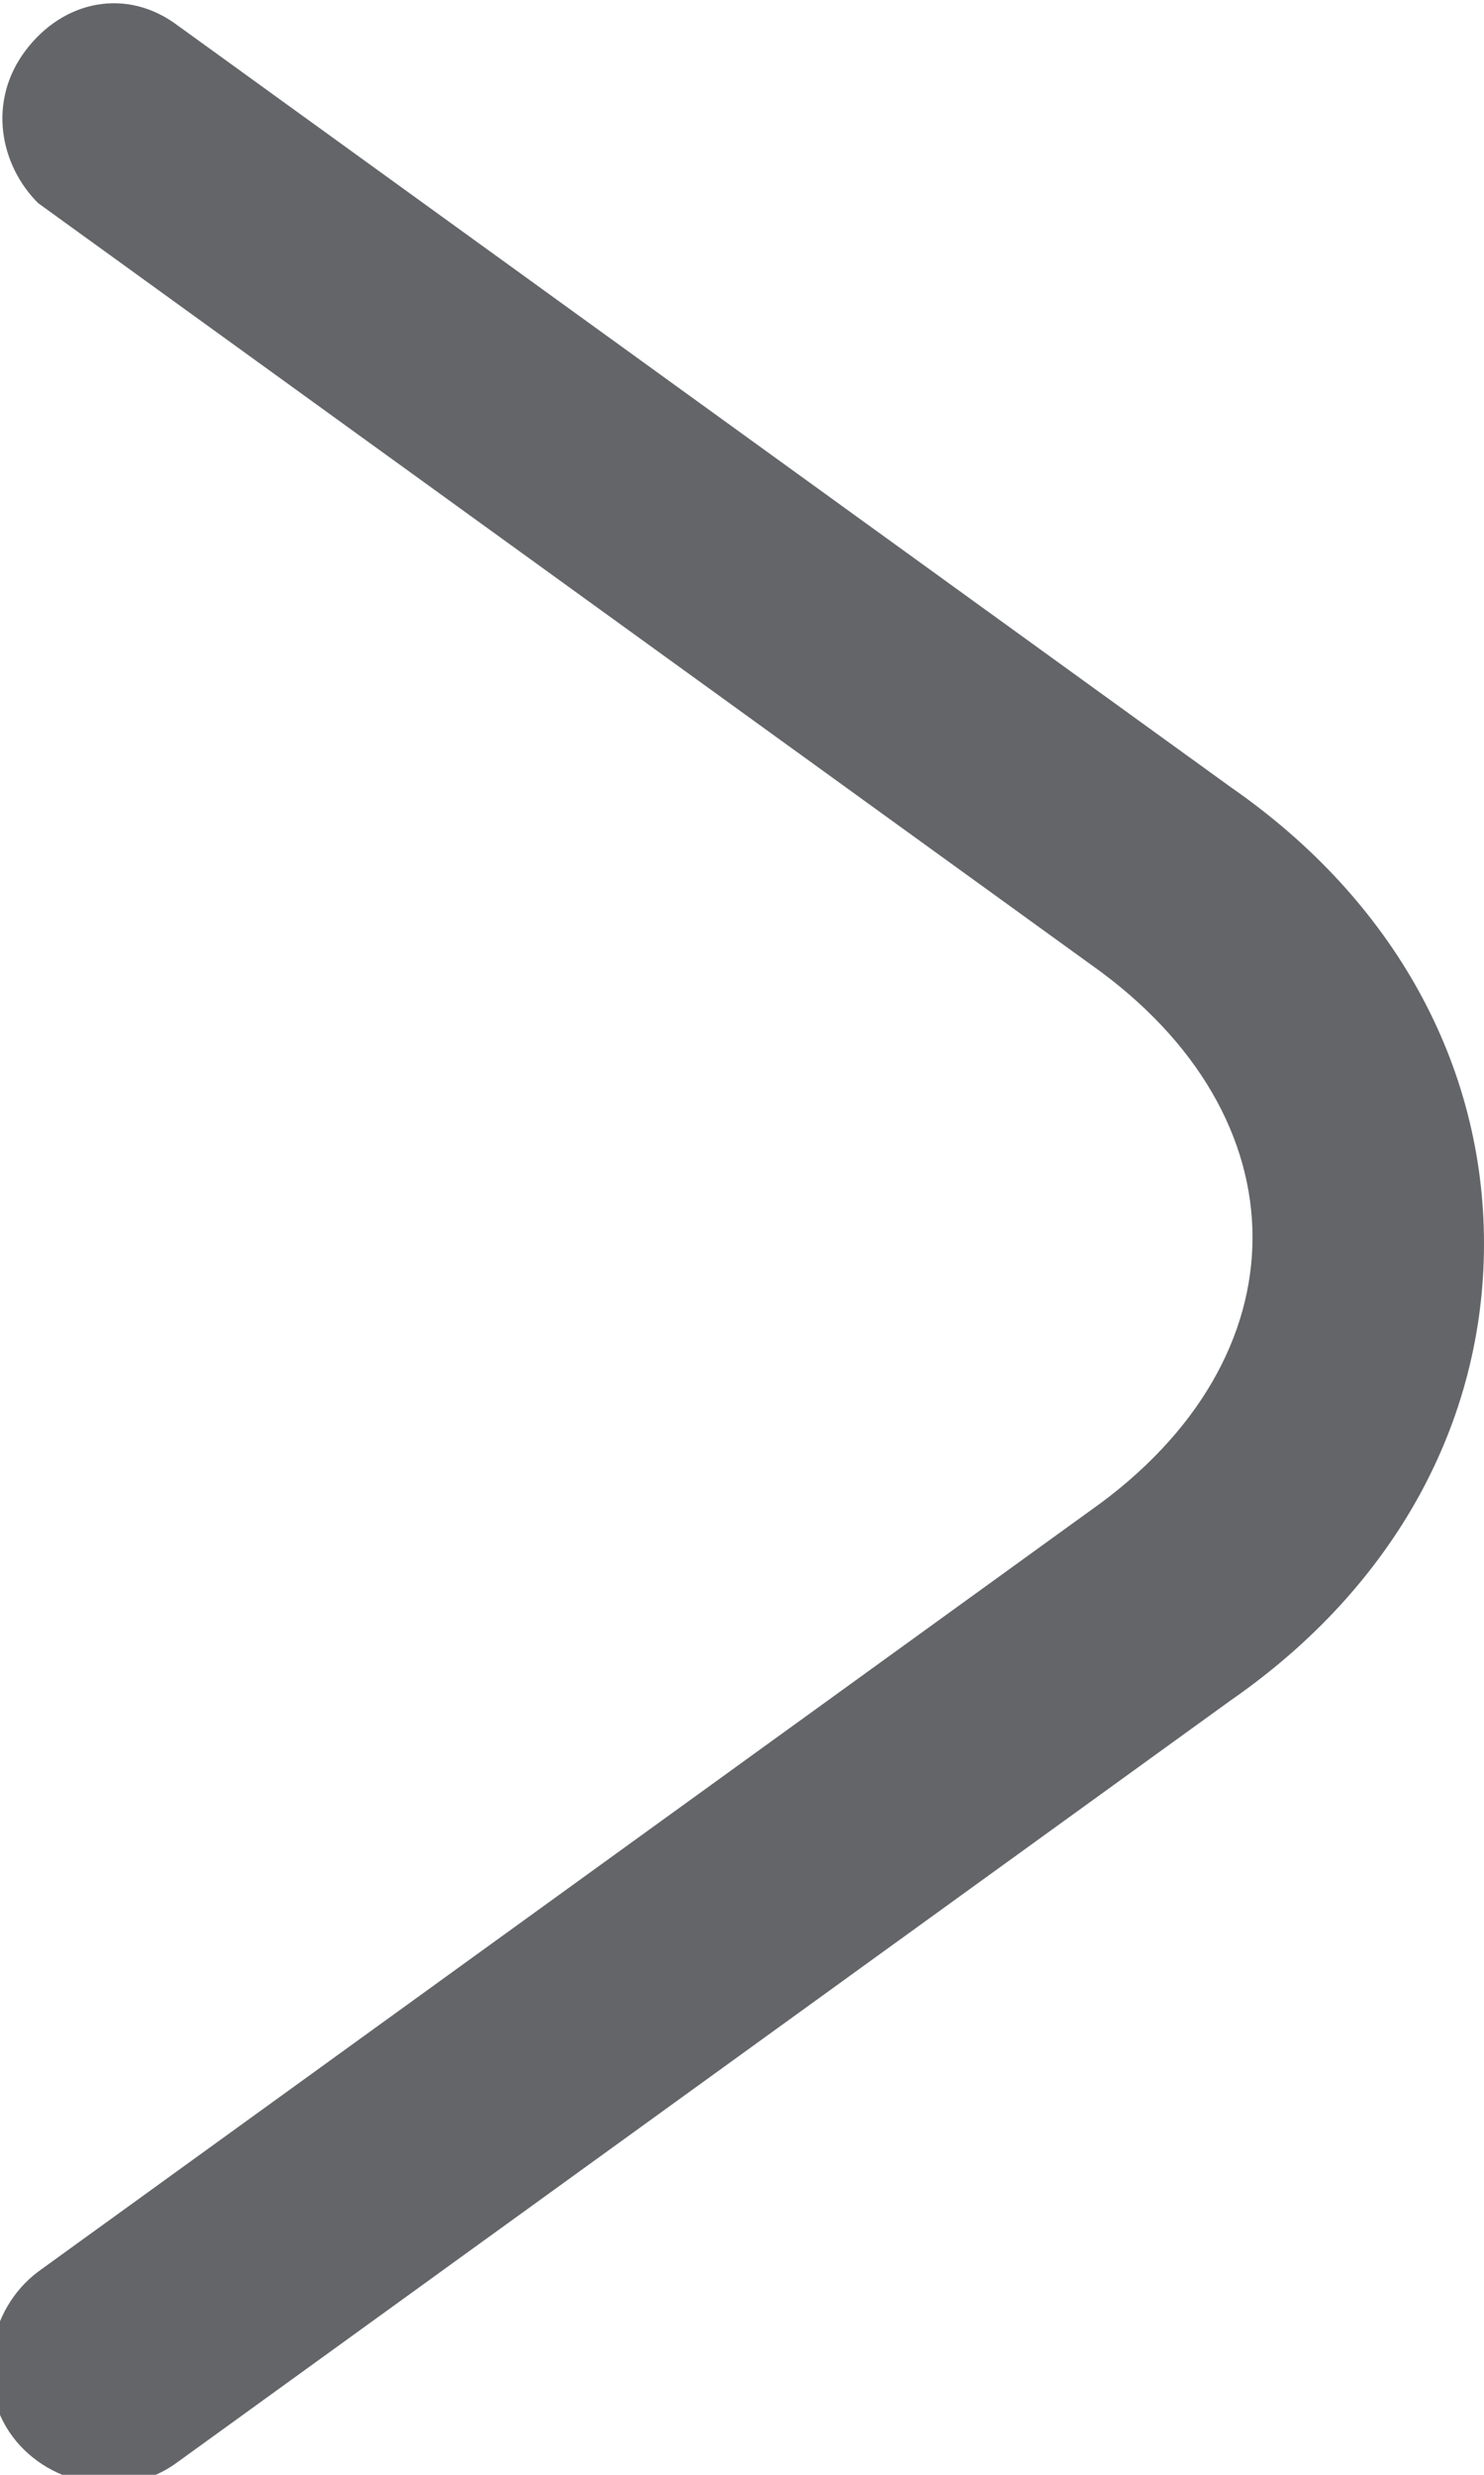 <?xml version="1.0" encoding="utf-8"?>
<!-- Generator: Adobe Illustrator 27.8.1, SVG Export Plug-In . SVG Version: 6.00 Build 0)  -->
<svg version="1.1" id="Layer_1" xmlns="http://www.w3.org/2000/svg" xmlns:xlink="http://www.w3.org/1999/xlink" x="0px" y="0px"
	 viewBox="0 0 11.7 19.5" style="enable-background:new 0 0 11.7 19.5;" xml:space="preserve">
<style type="text/css">
	.st0{fill:#636569;}
</style>
<g>
	<path class="st0" d="M11.7,9.8c0,1.4-0.7,2.7-2,3.6l-8.3,6c-0.4,0.3-1,0.2-1.3-0.2c-0.3-0.4-0.2-1,0.2-1.3l8.3-6
		c1.7-1.2,1.7-3.1,0-4.3l-8.3-6C0,1.3-0.1,0.8,0.2,0.4C0.5,0,1-0.1,1.4,0.2l8.3,6C11,7.1,11.7,8.4,11.7,9.8z"/>
</g>
</svg>
